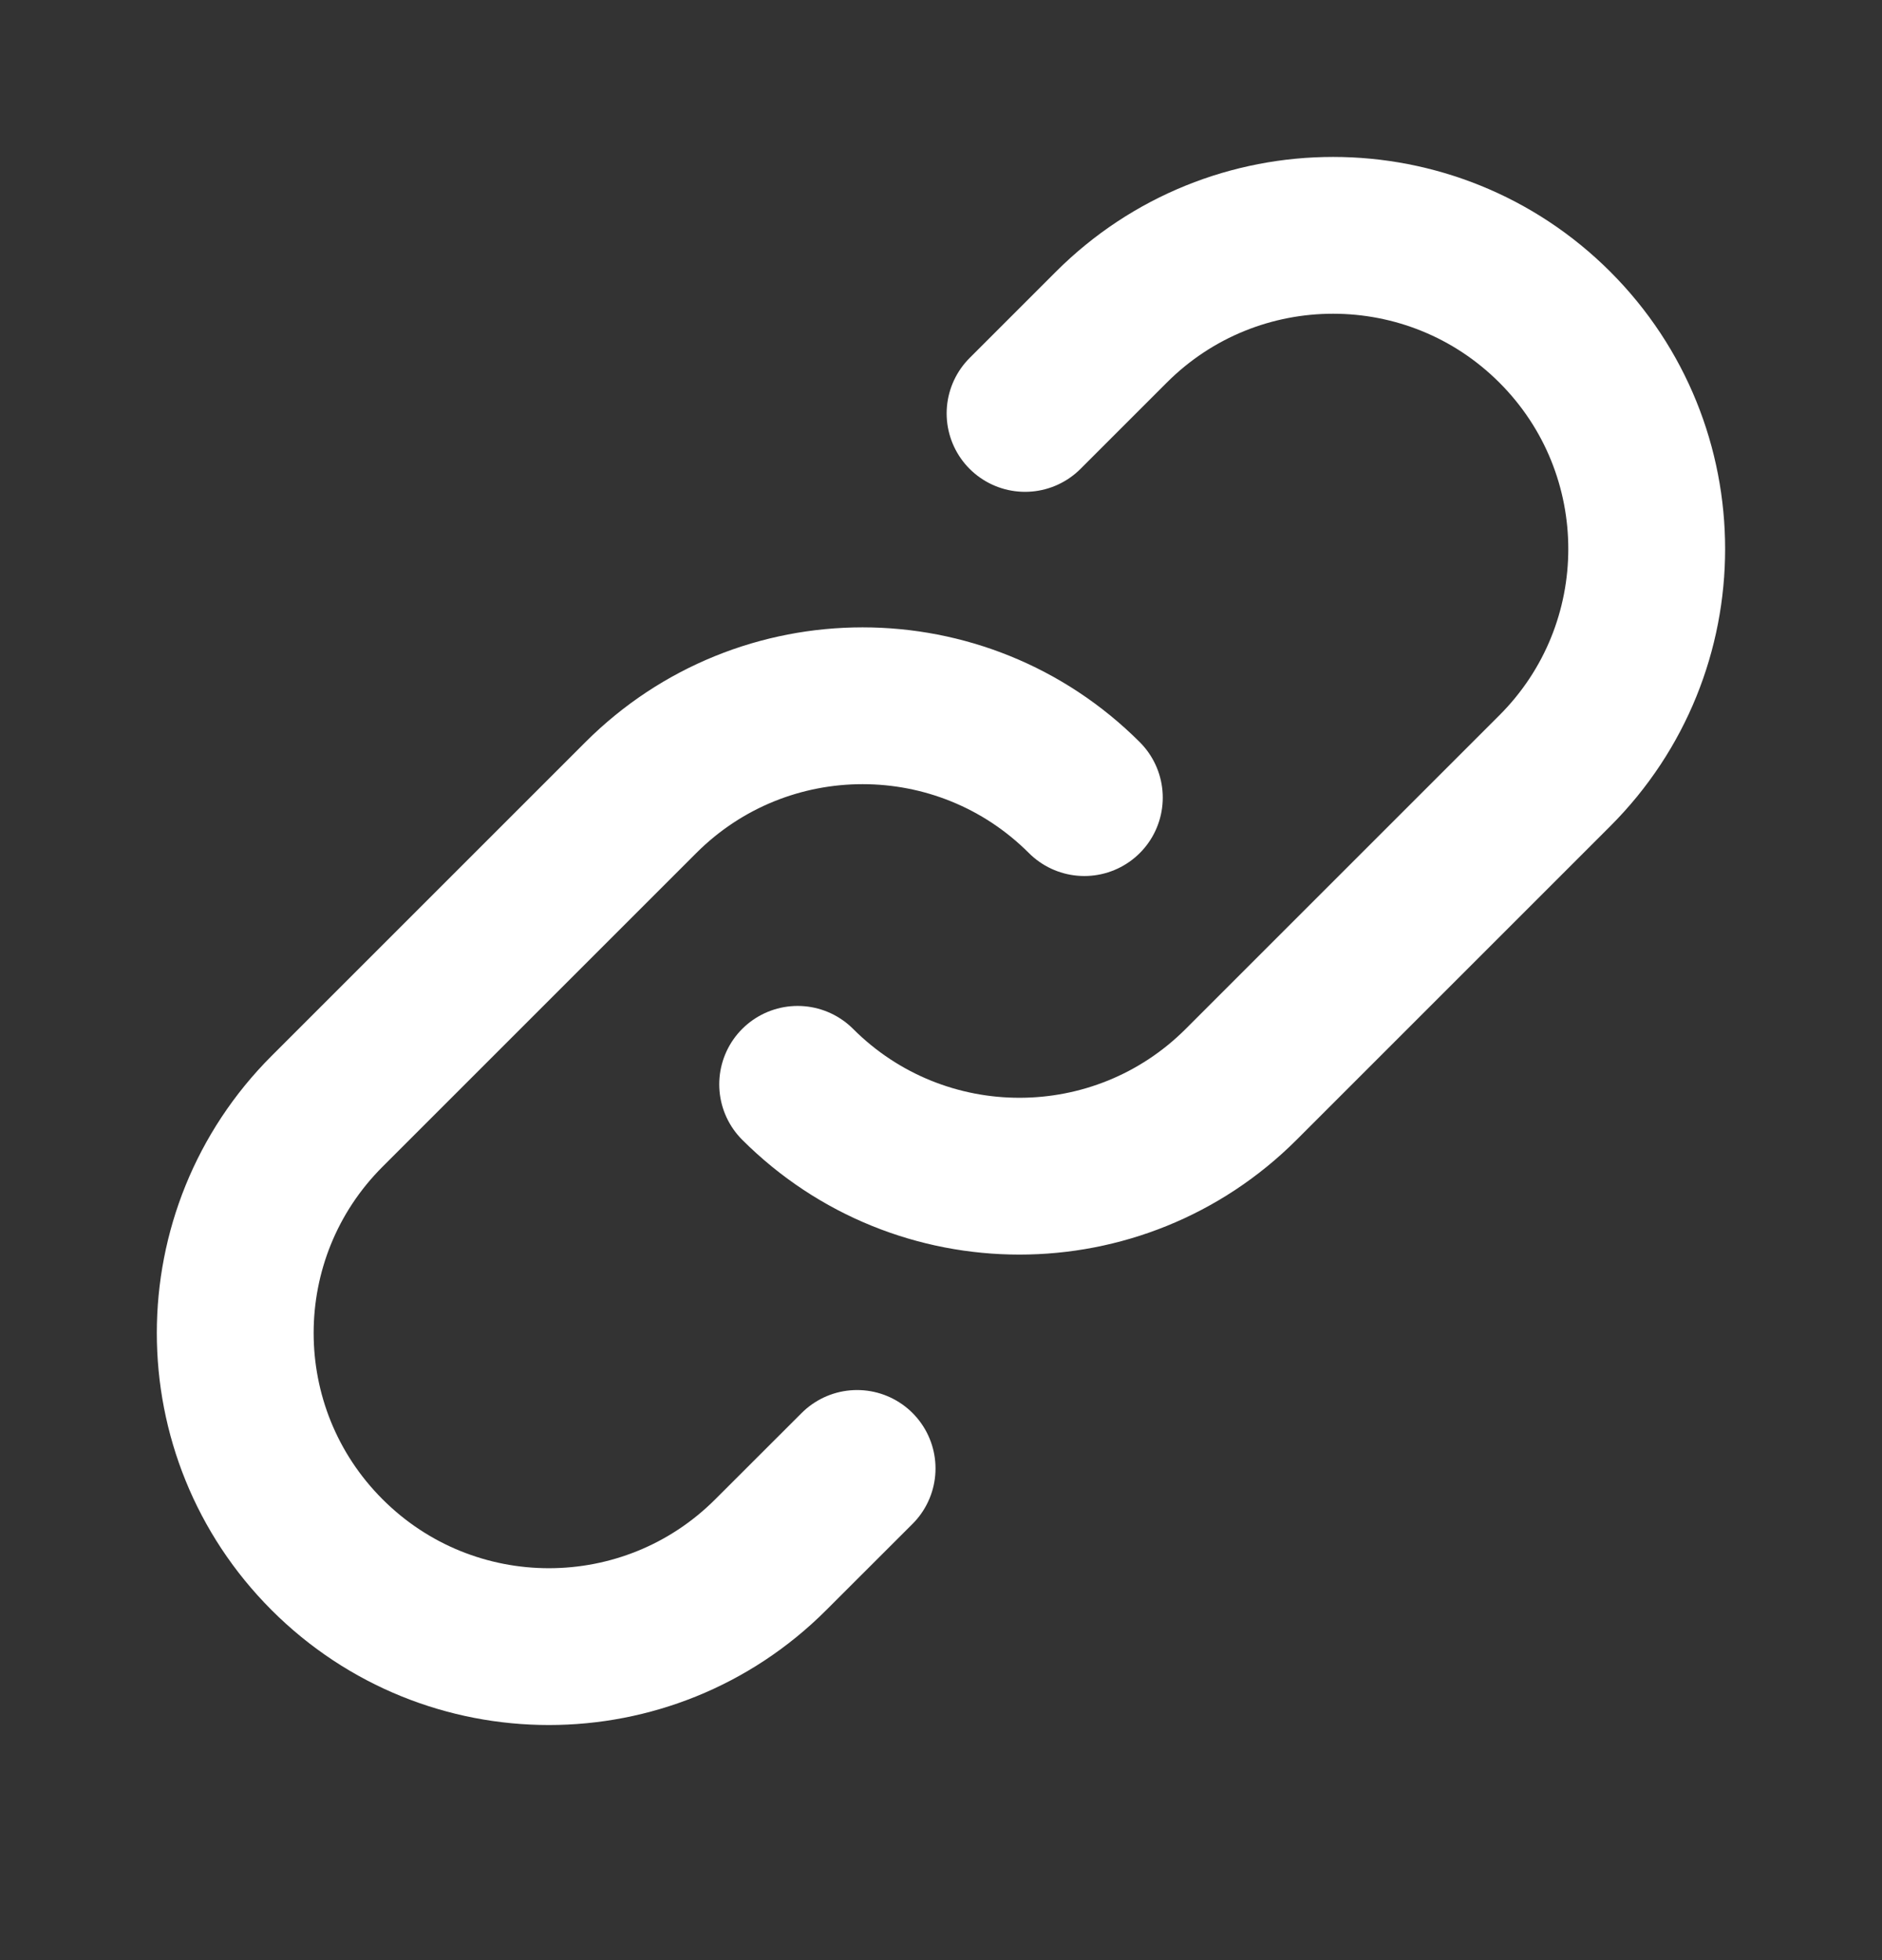<svg width="24" height="25" viewBox="0 0 24 25" fill="none" xmlns="http://www.w3.org/2000/svg">
<rect x="0" y="0" width="24" height="25" fill="#333333" stroke="none"/>
<path d="M13.828 10.173C12.266 8.611 9.734 8.611 8.172 10.173L4.172 14.173C2.609 15.735 2.609 18.268 4.172 19.83C5.734 21.392 8.266 21.392 9.828 19.83L10.93 18.729M10.172 13.83C11.734 15.392 14.266 15.392 15.828 13.83L19.828 9.83C21.39 8.268 21.39 5.735 19.828 4.173C18.266 2.611 15.734 2.611 14.172 4.173L13.072 5.273" stroke="white" stroke-width="2" stroke-linecap="round" stroke-linejoin="round"/>
</svg>
